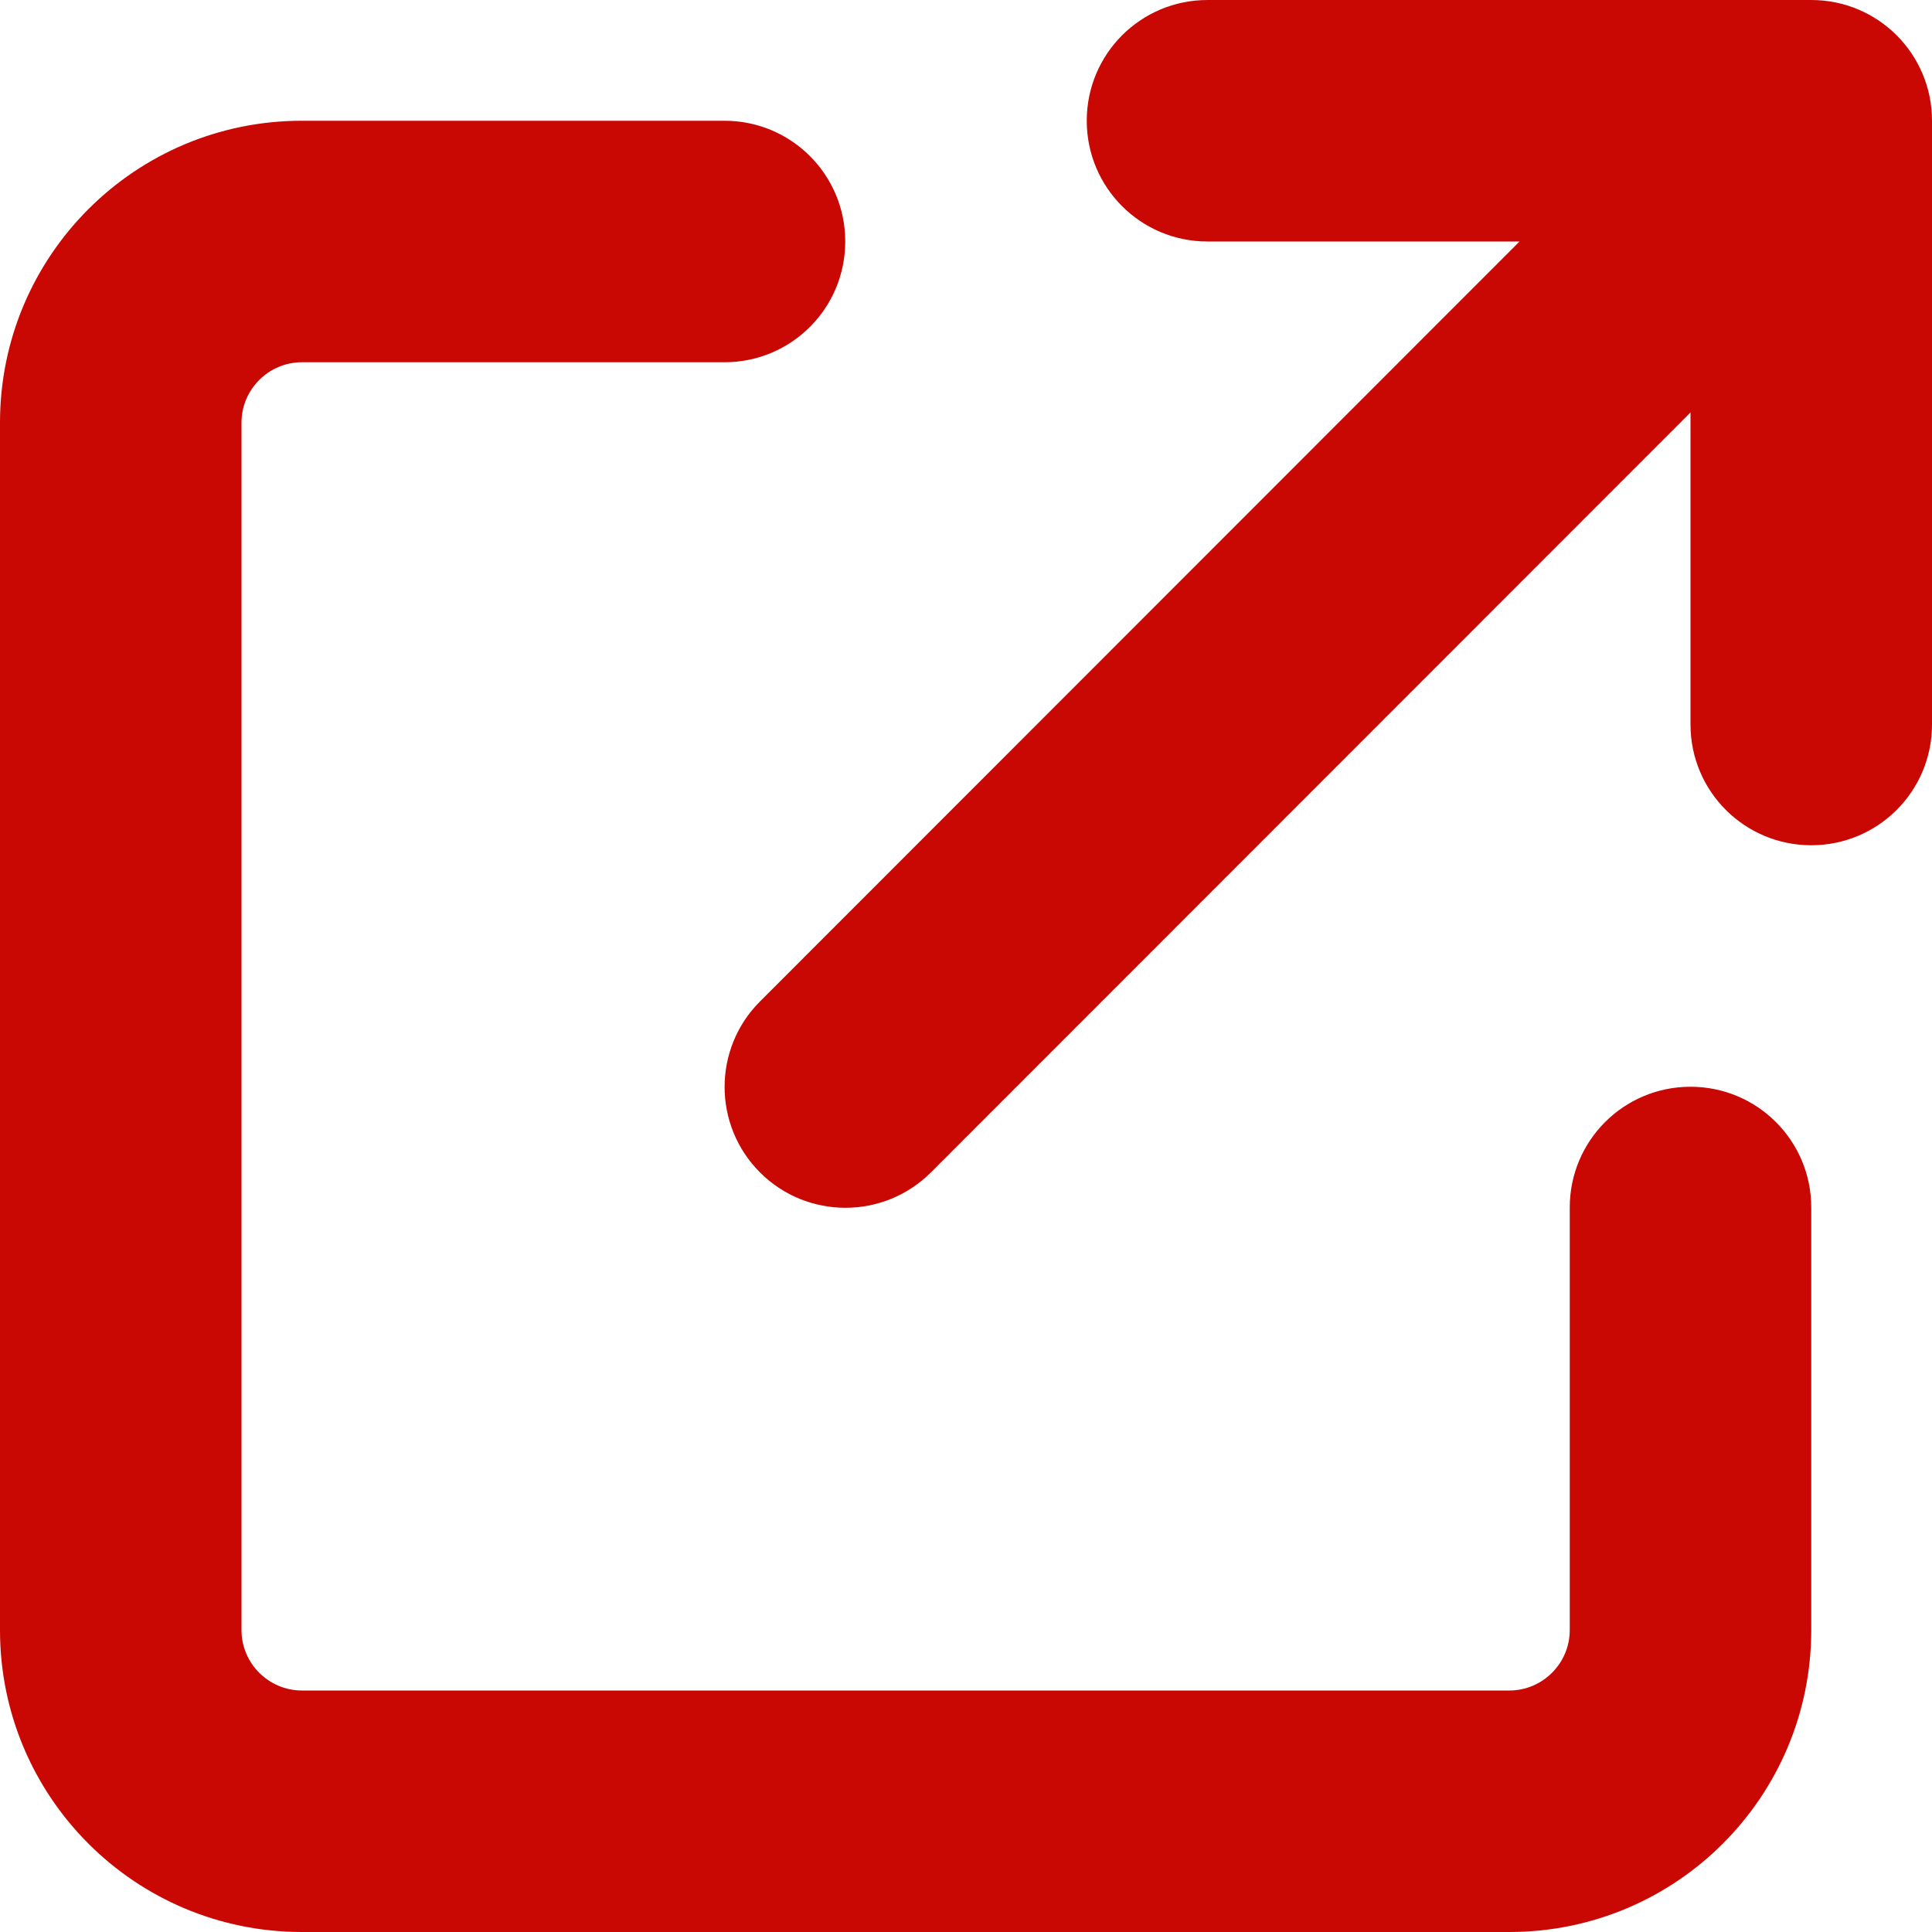 <?xml version="1.0" encoding="utf-8"?>
<!-- Generator: Adobe Illustrator 16.0.0, SVG Export Plug-In . SVG Version: 6.00 Build 0)  -->
<!DOCTYPE svg PUBLIC "-//W3C//DTD SVG 1.1//EN" "http://www.w3.org/Graphics/SVG/1.1/DTD/svg11.dtd">
<svg version="1.1" id="圖層_1" xmlns="http://www.w3.org/2000/svg" xmlns:xlink="http://www.w3.org/1999/xlink" x="0px" y="0px"
	 width="100px" height="100px" viewBox="0 0 100 100" enable-background="new 0 0 100 100" xml:space="preserve">
<path fill="#C90804" d="M62.5,0c-3.457,0-6.25,2.793-6.25,6.25s2.793,6.25,6.25,6.25h16.152L39.336,51.836
	c-2.441,2.441-2.441,6.406,0,8.848s6.406,2.441,8.848,0L87.5,21.348V37.5c0,3.457,2.793,6.25,6.25,6.25S100,40.957,100,37.5V6.25
	C100,2.793,97.207,0,93.75,0H62.5z M15.625,6.25C6.992,6.25,0,13.242,0,21.875v62.5C0,93.008,6.992,100,15.625,100h62.5
	c8.633,0,15.625-6.992,15.625-15.625V62.5c0-3.457-2.793-6.25-6.25-6.25s-6.25,2.793-6.25,6.25v21.875
	c0,1.719-1.406,3.125-3.125,3.125h-62.5c-1.719,0-3.125-1.406-3.125-3.125v-62.5c0-1.719,1.406-3.125,3.125-3.125H37.5
	c3.457,0,6.25-2.793,6.25-6.25s-2.793-6.25-6.25-6.25H15.625z"/>
</svg>
